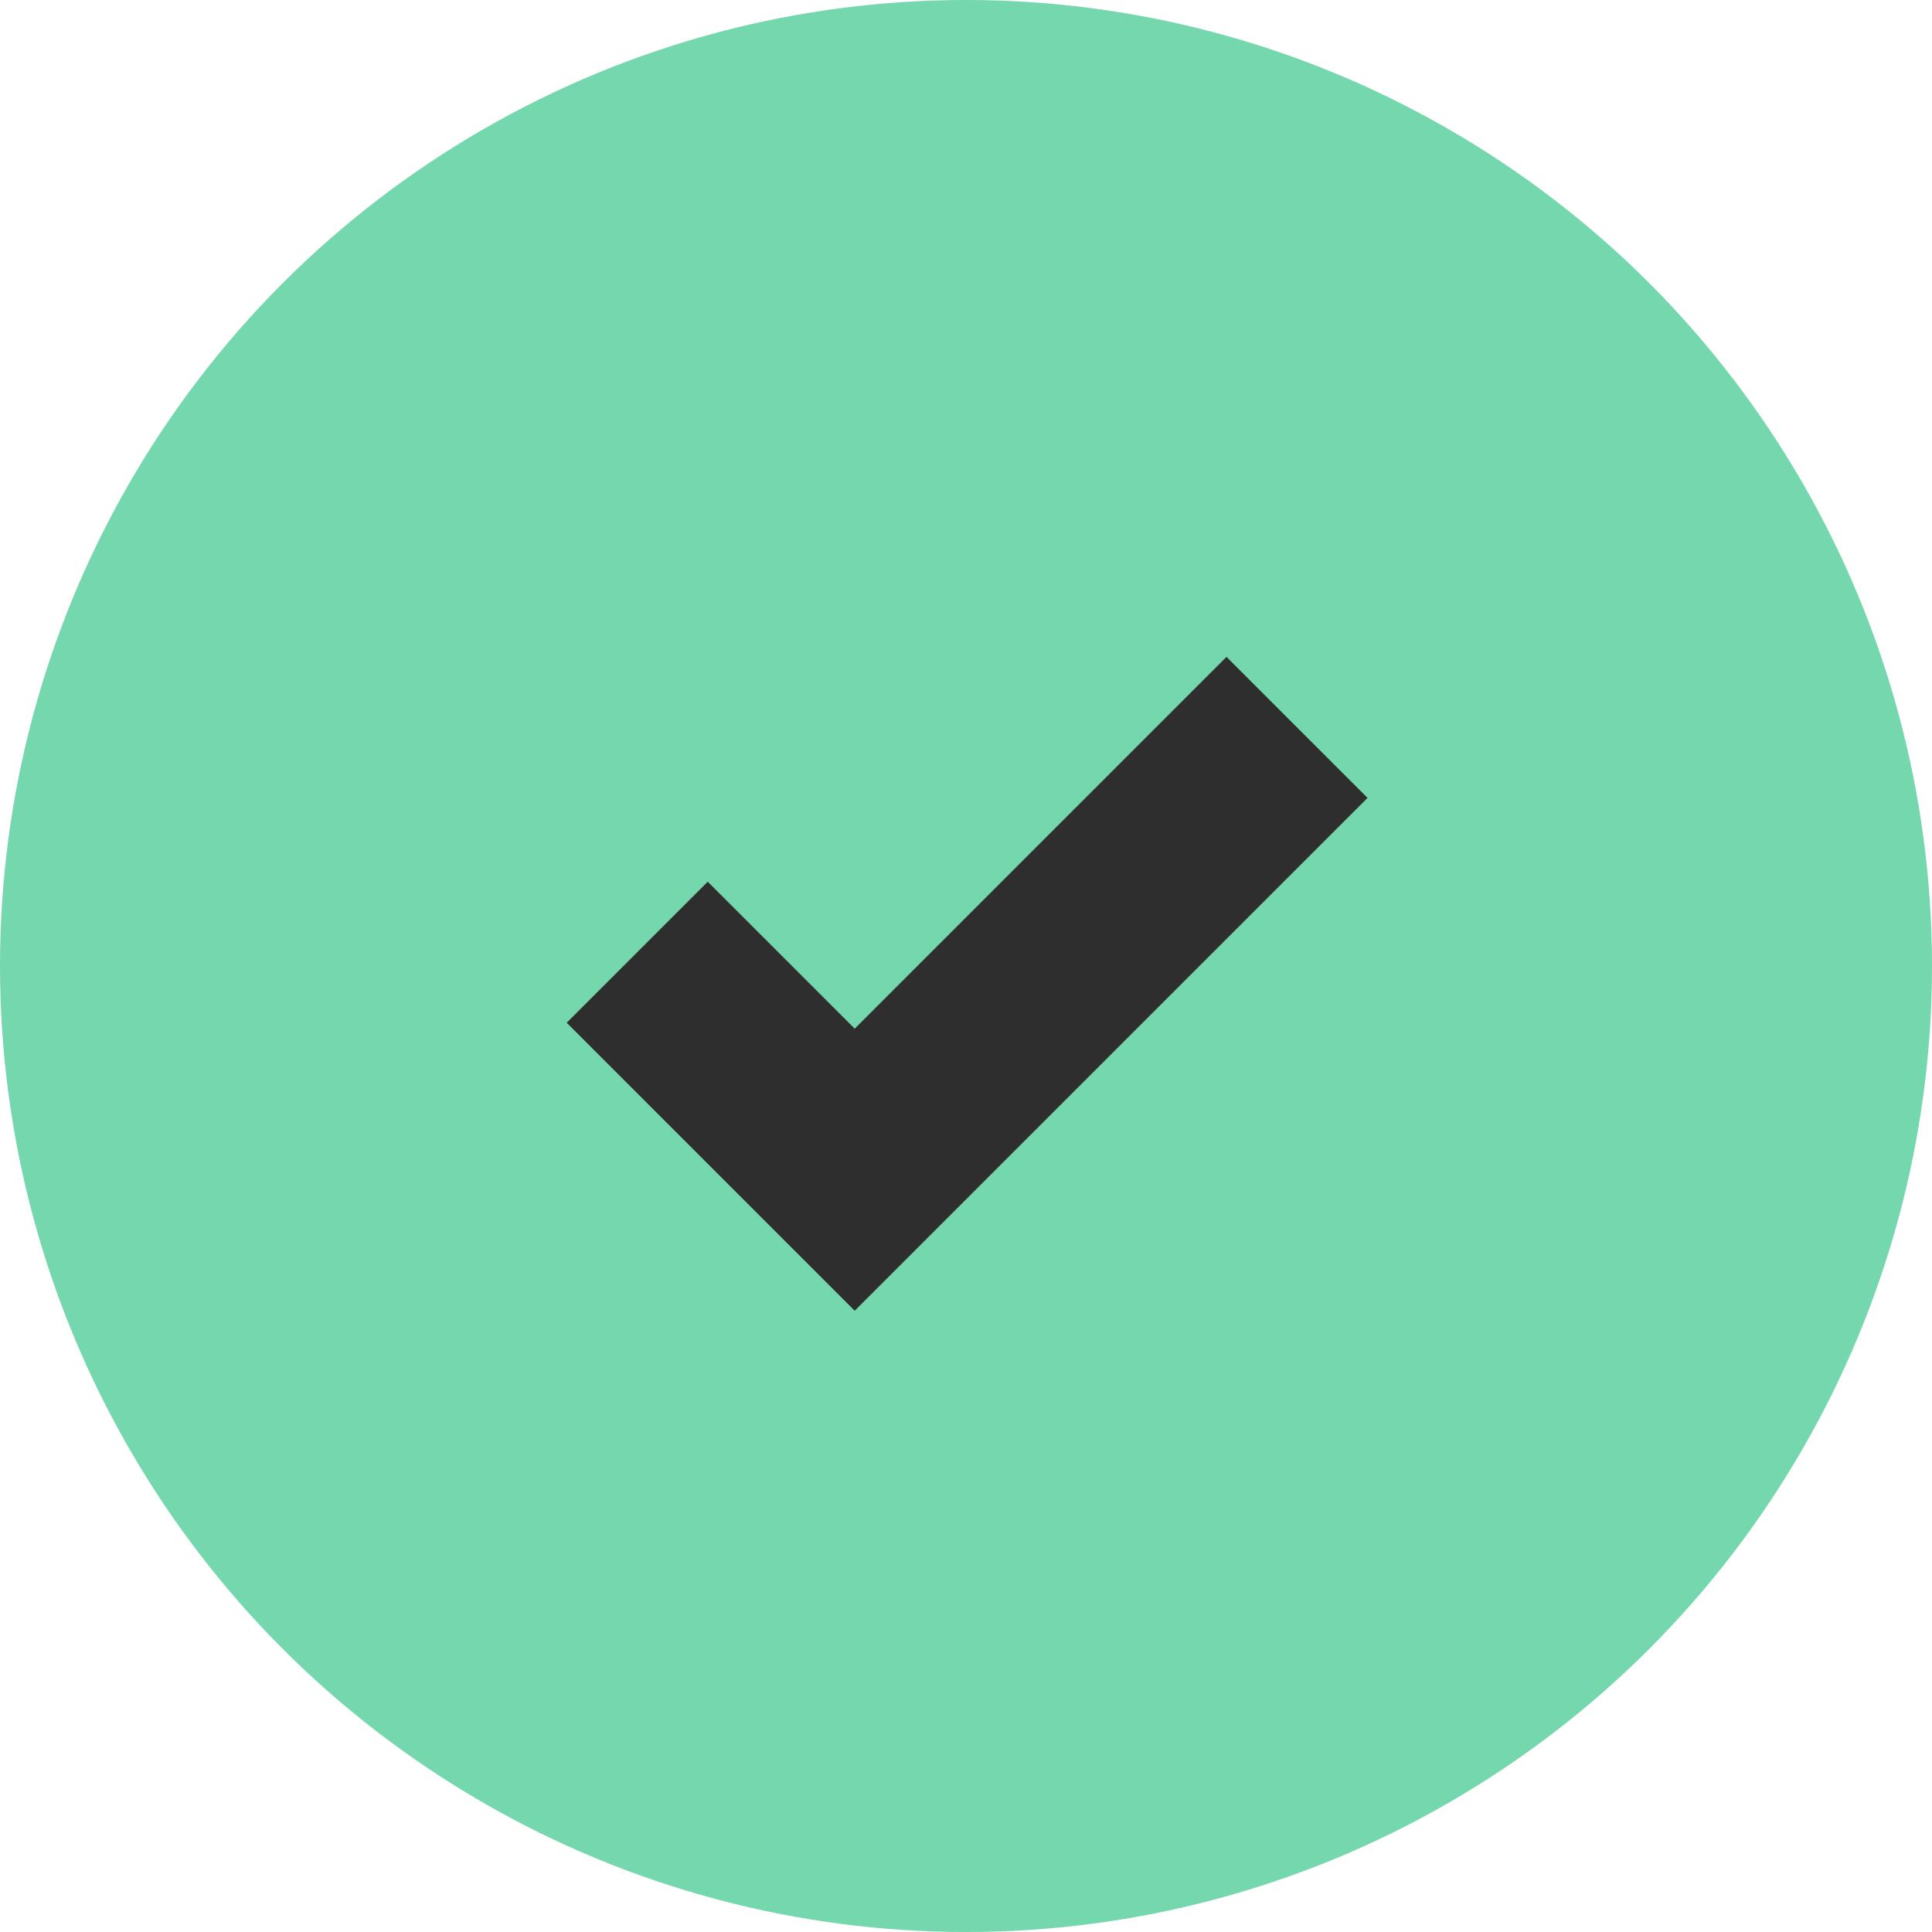 <svg width="150" height="150" viewBox="0 0 150 150" fill="none" xmlns="http://www.w3.org/2000/svg">
<circle cx="75" cy="75" r="75" fill="#74D7AD"/>
<path fill-rule="evenodd" clip-rule="evenodd" d="M55.41 90.815L44 79.405L54.949 68.456L66.359 79.866L95.225 51L106.175 61.949L77.309 90.815L77.309 90.815L66.36 101.764L66.359 101.764L55.41 90.815Z" fill="#2E2E2E"/>
</svg>
